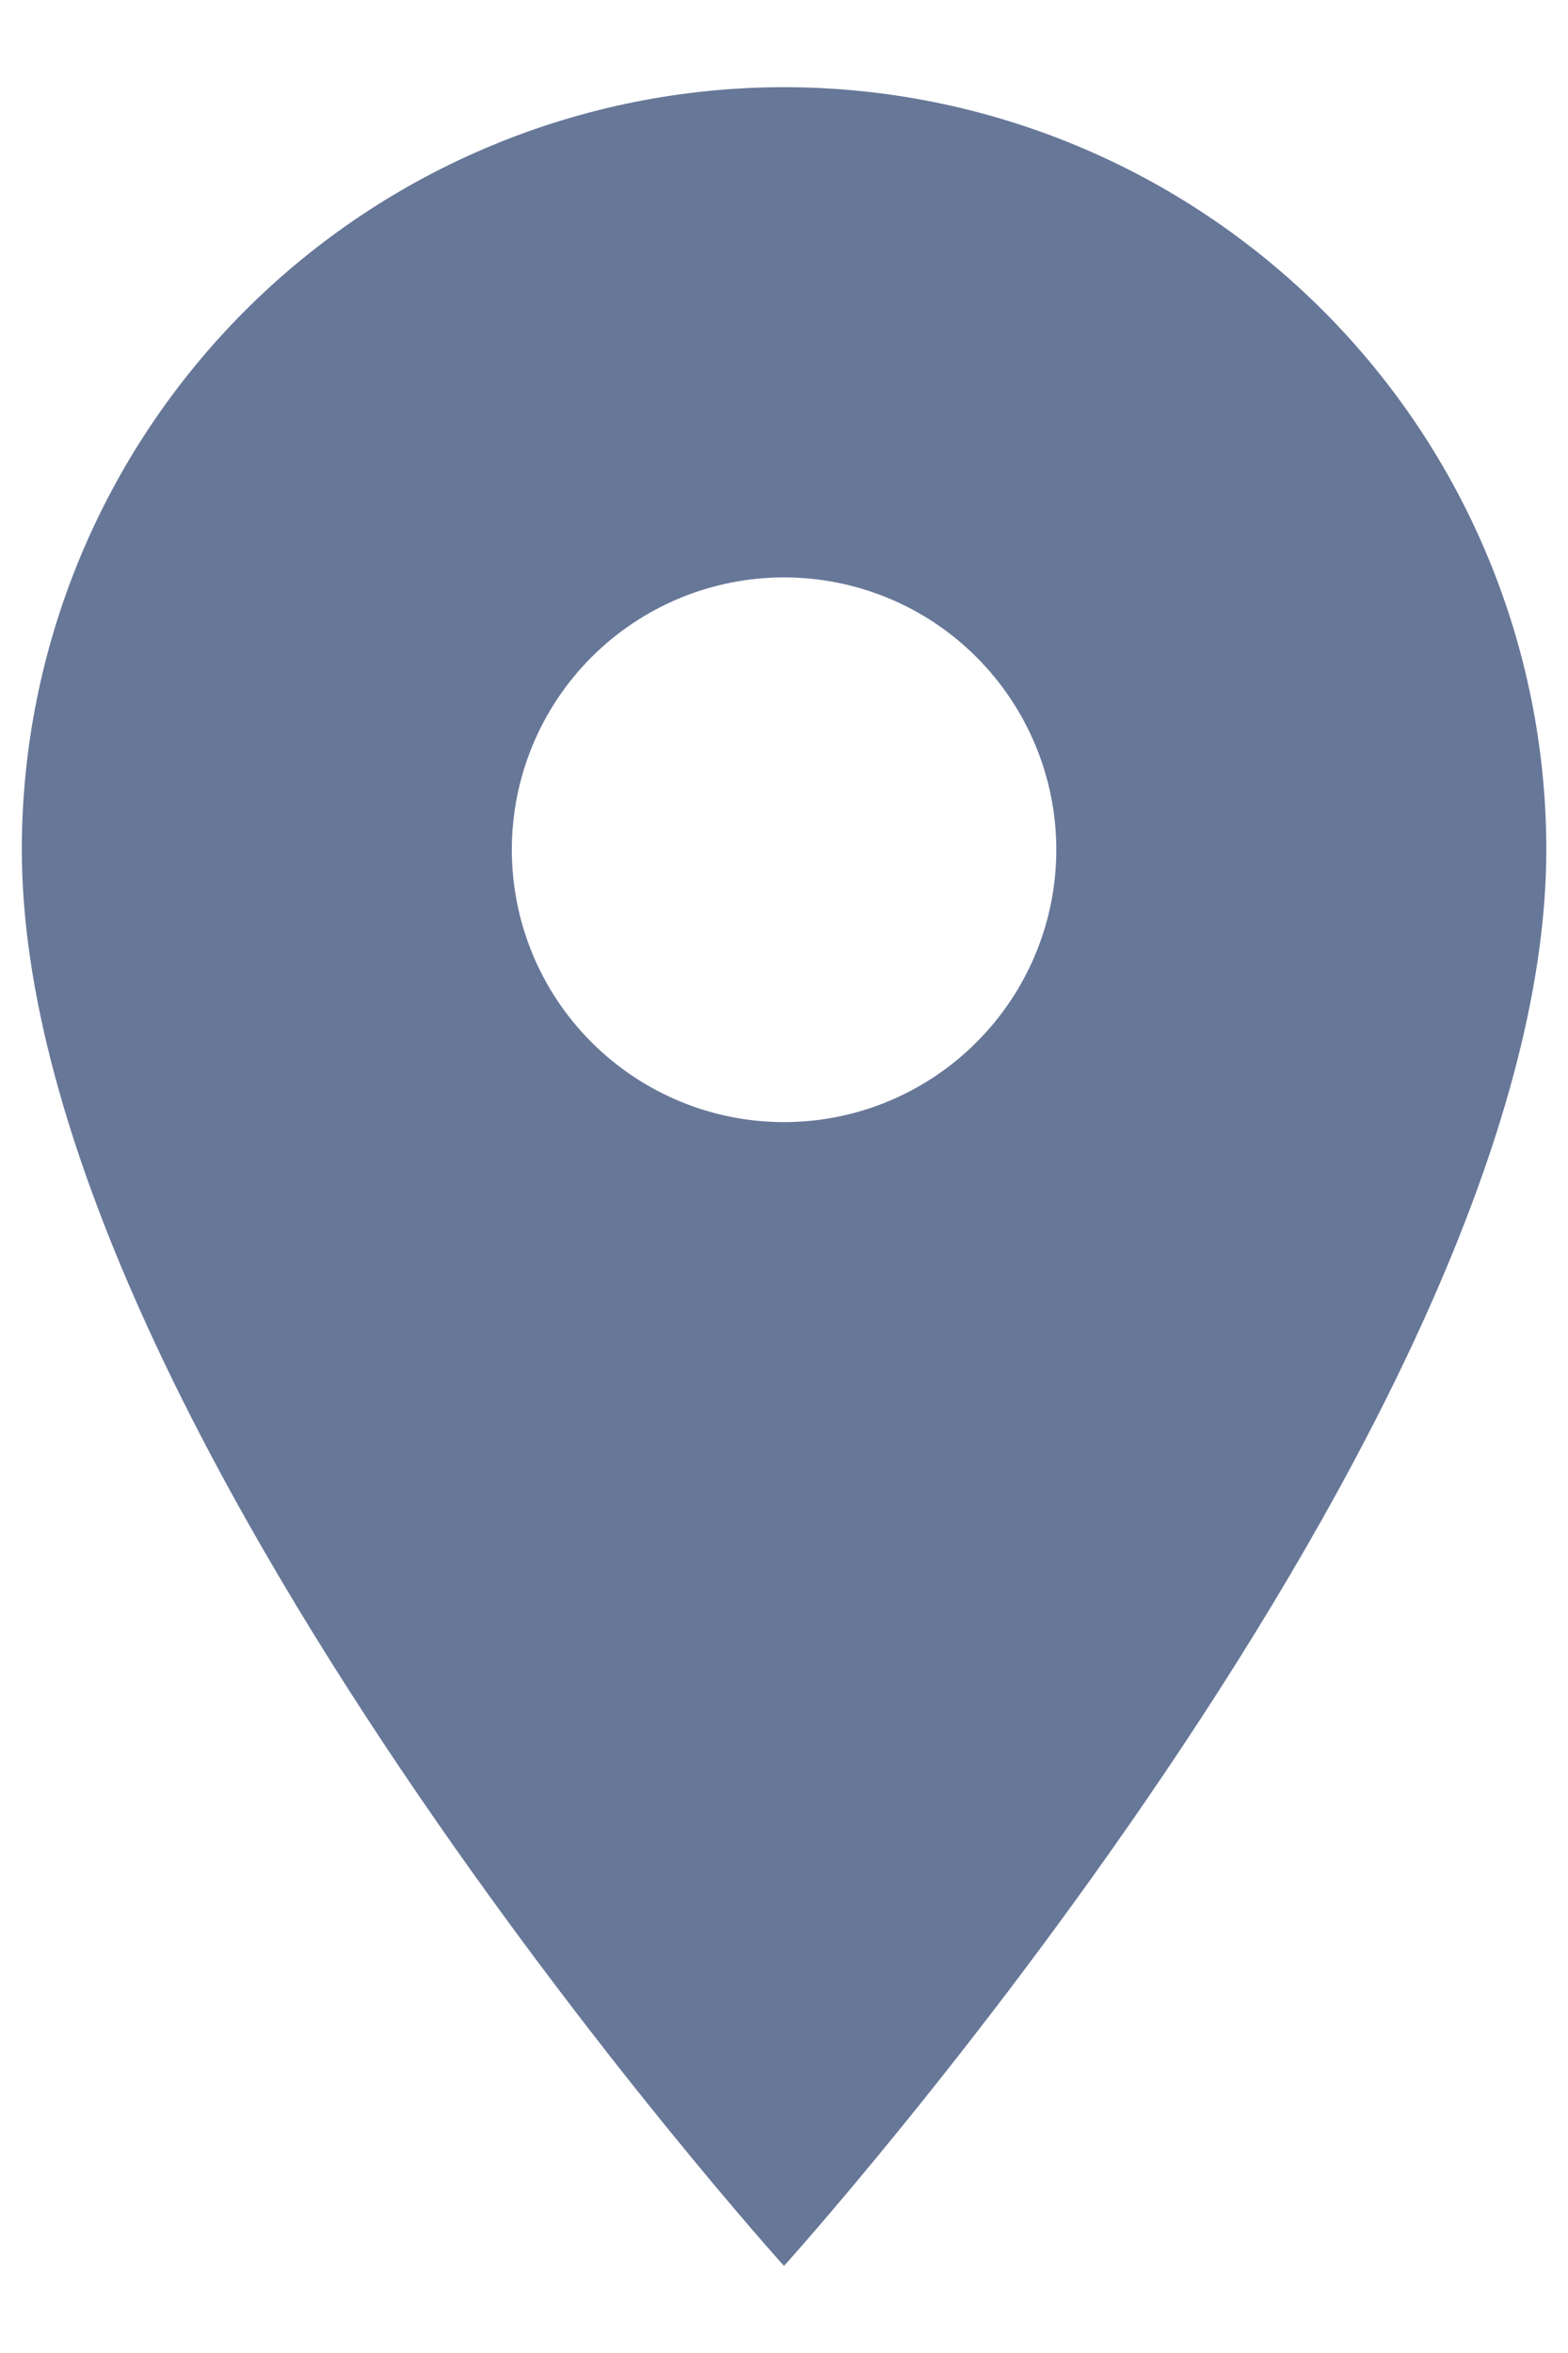 <svg width="12" height="18" viewBox="0 0 12 18" fill="none" xmlns="http://www.w3.org/2000/svg">
<path d="M6 8.584C5.448 8.584 4.918 8.364 4.527 7.973C4.136 7.583 3.917 7.053 3.917 6.5C3.917 5.948 4.136 5.418 4.527 5.027C4.918 4.636 5.448 4.417 6 4.417C6.553 4.417 7.083 4.636 7.473 5.027C7.864 5.418 8.084 5.948 8.084 6.5C8.084 6.774 8.03 7.045 7.925 7.298C7.82 7.55 7.667 7.78 7.473 7.973C7.28 8.167 7.05 8.32 6.798 8.425C6.545 8.53 6.274 8.584 6 8.584ZM6 0.667C4.453 0.667 2.97 1.282 1.876 2.376C0.782 3.47 0.167 4.953 0.167 6.5C0.167 10.875 6 17.334 6 17.334C6 17.334 11.834 10.875 11.834 6.5C11.834 4.953 11.219 3.47 10.125 2.376C9.031 1.282 7.547 0.667 6 0.667Z" fill="#677798"/>
</svg>
